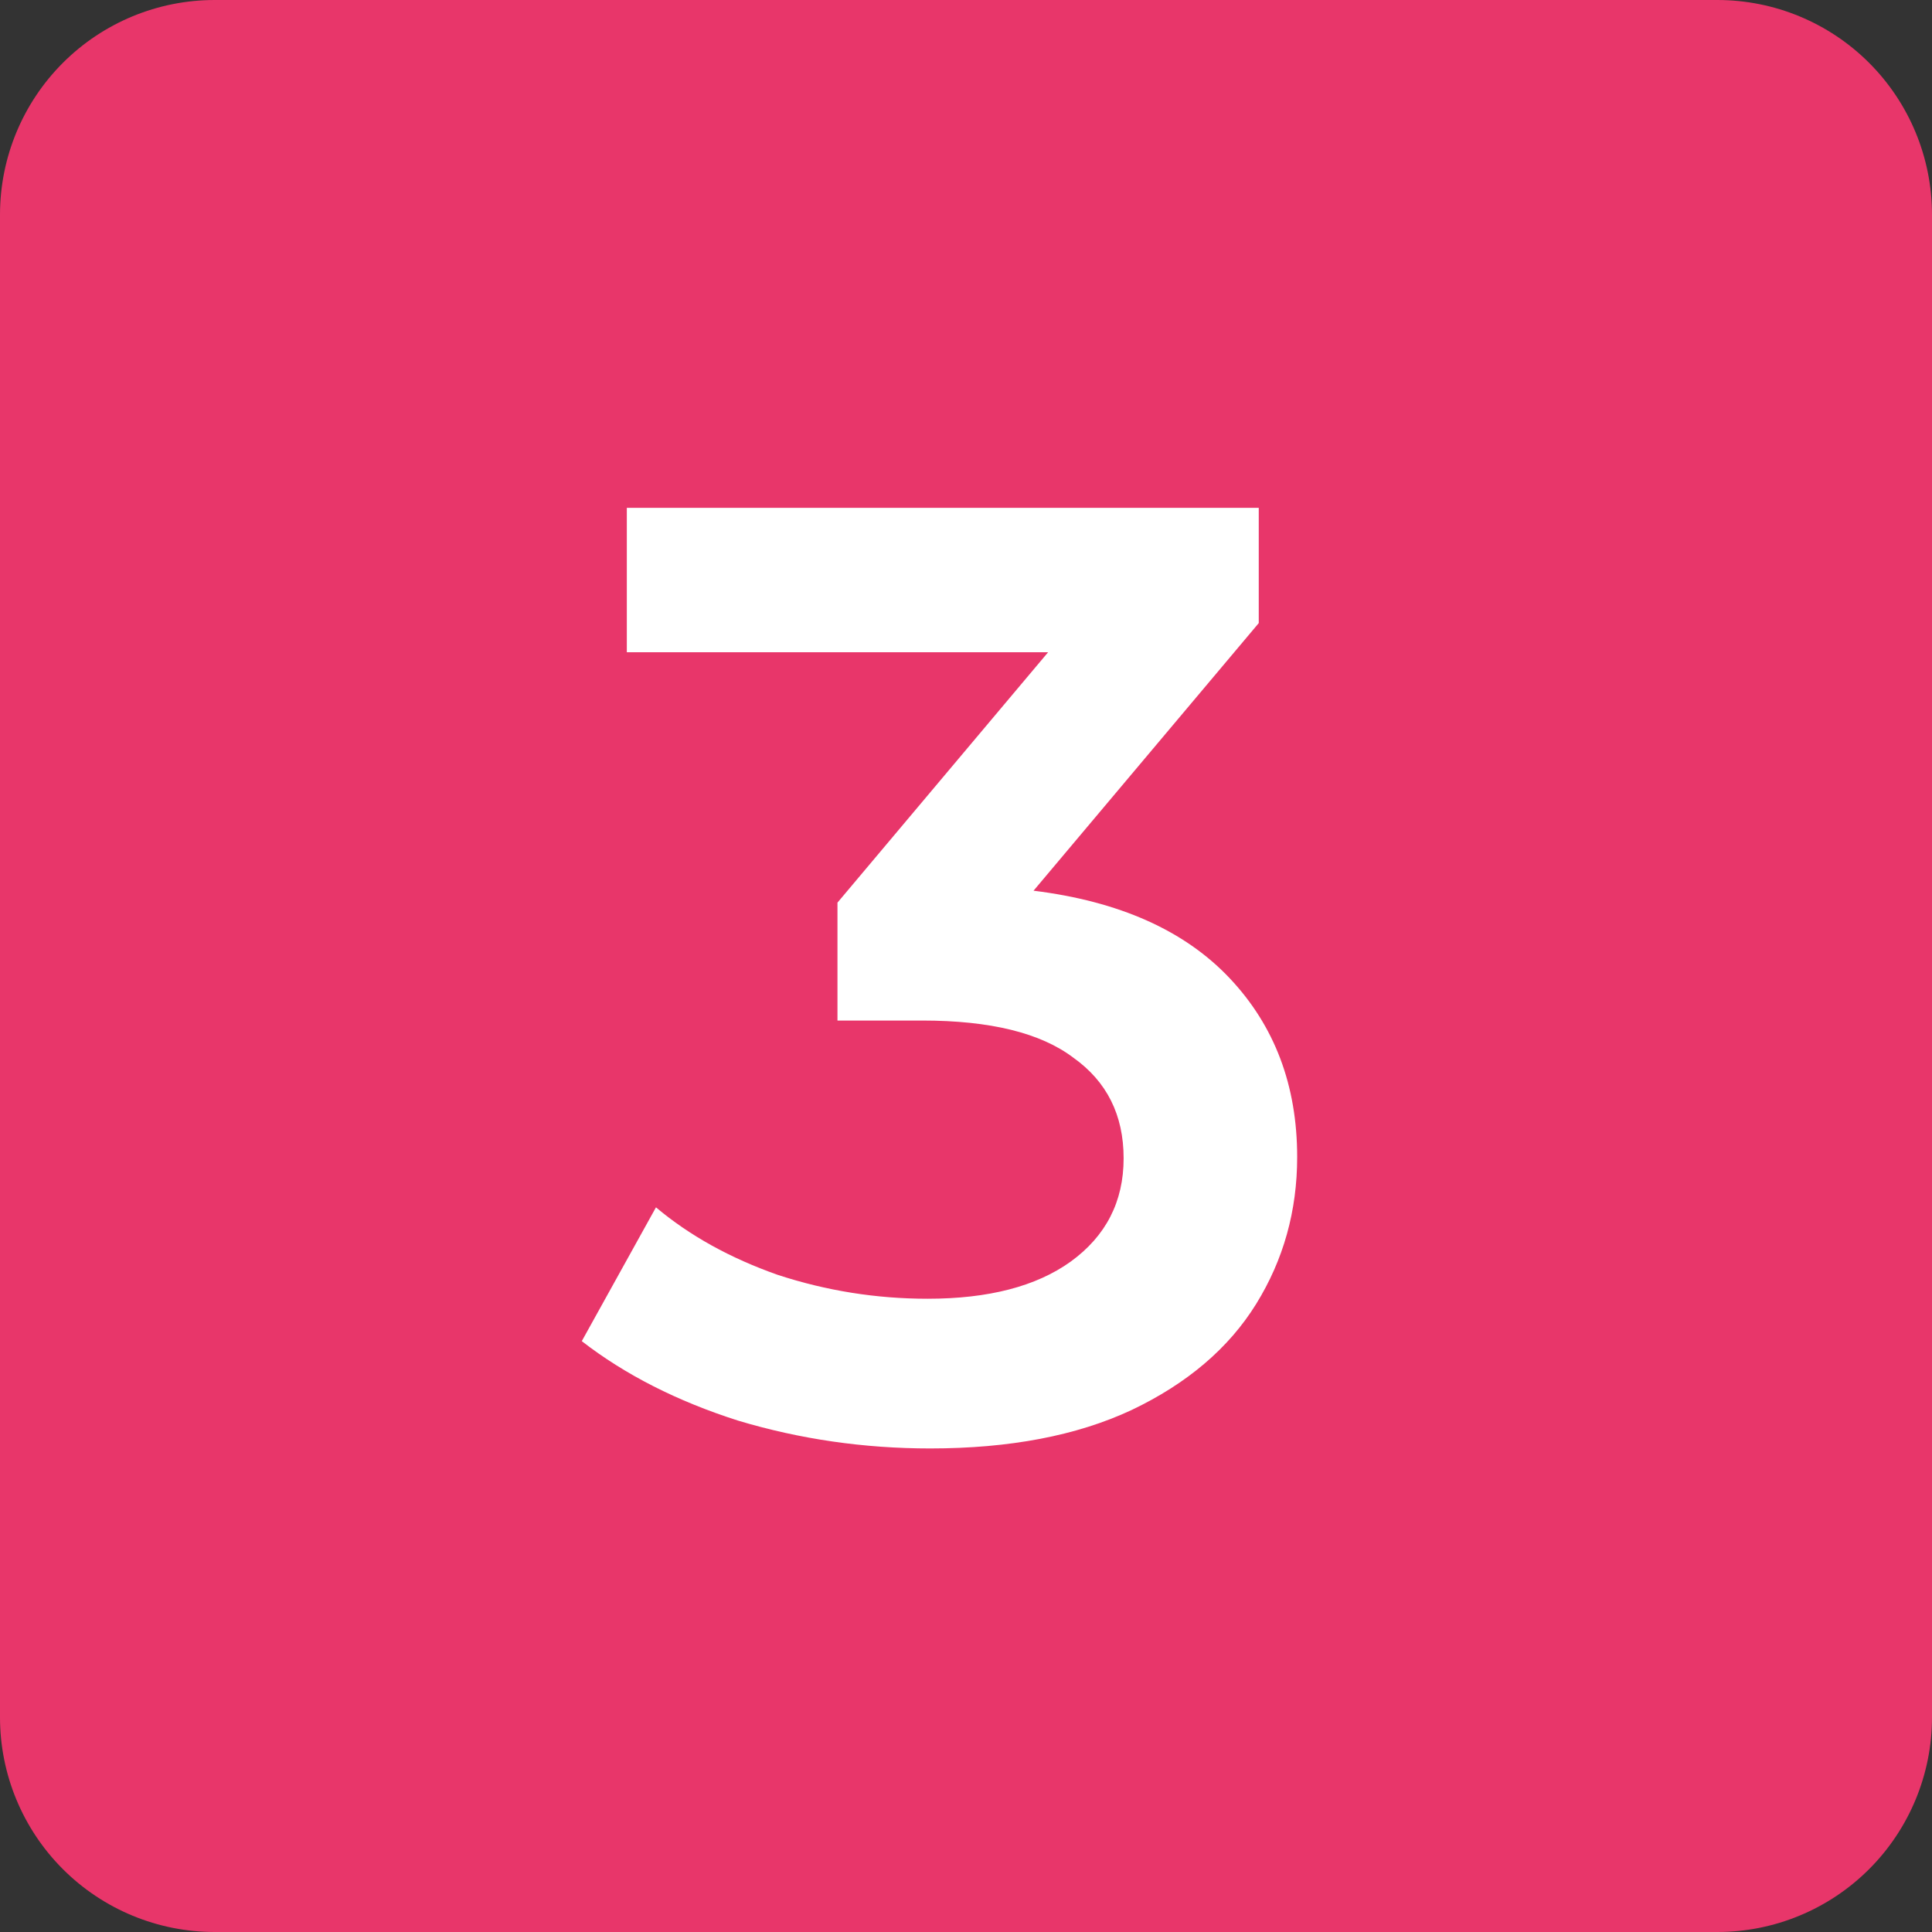 <?xml version="1.0" encoding="UTF-8"?> <svg xmlns="http://www.w3.org/2000/svg" width="70" height="70" viewBox="0 0 70 70" fill="none"><rect x="0" y="0" width="70" height="70" fill="#333333" stroke="none"/> <path d="M70 62.222C70 64.285 69.181 66.263 67.722 67.722C66.263 69.181 64.285 70 62.222 70H7.778C5.715 70 3.737 69.181 2.278 67.722C0.819 66.263 0 64.285 0 62.222V7.778C0 5.715 0.819 3.737 2.278 2.278C3.737 0.819 5.715 0 7.778 0L62.222 0C64.285 0 66.263 0.819 67.722 2.278C69.181 3.737 70 5.715 70 7.778V62.222Z" fill="#E8366A"></path> <path d="M37.447 32.272C40.551 32.656 42.919 33.712 44.551 35.44C46.183 37.168 46.999 39.328 46.999 41.92C46.999 43.872 46.503 45.648 45.511 47.248C44.519 48.848 43.015 50.128 40.999 51.088C39.015 52.016 36.583 52.48 33.703 52.48C31.303 52.48 28.983 52.144 26.743 51.472C24.535 50.768 22.647 49.808 21.079 48.592L23.767 43.744C24.983 44.768 26.455 45.584 28.183 46.192C29.943 46.768 31.751 47.056 33.607 47.056C35.815 47.056 37.543 46.608 38.791 45.712C40.071 44.784 40.711 43.536 40.711 41.968C40.711 40.4 40.103 39.184 38.887 38.32C37.703 37.424 35.879 36.976 33.415 36.976H30.343V32.704L37.975 23.632H22.711V18.4H45.607V22.576L37.447 32.272Z" fill="white"></path> </svg> 
